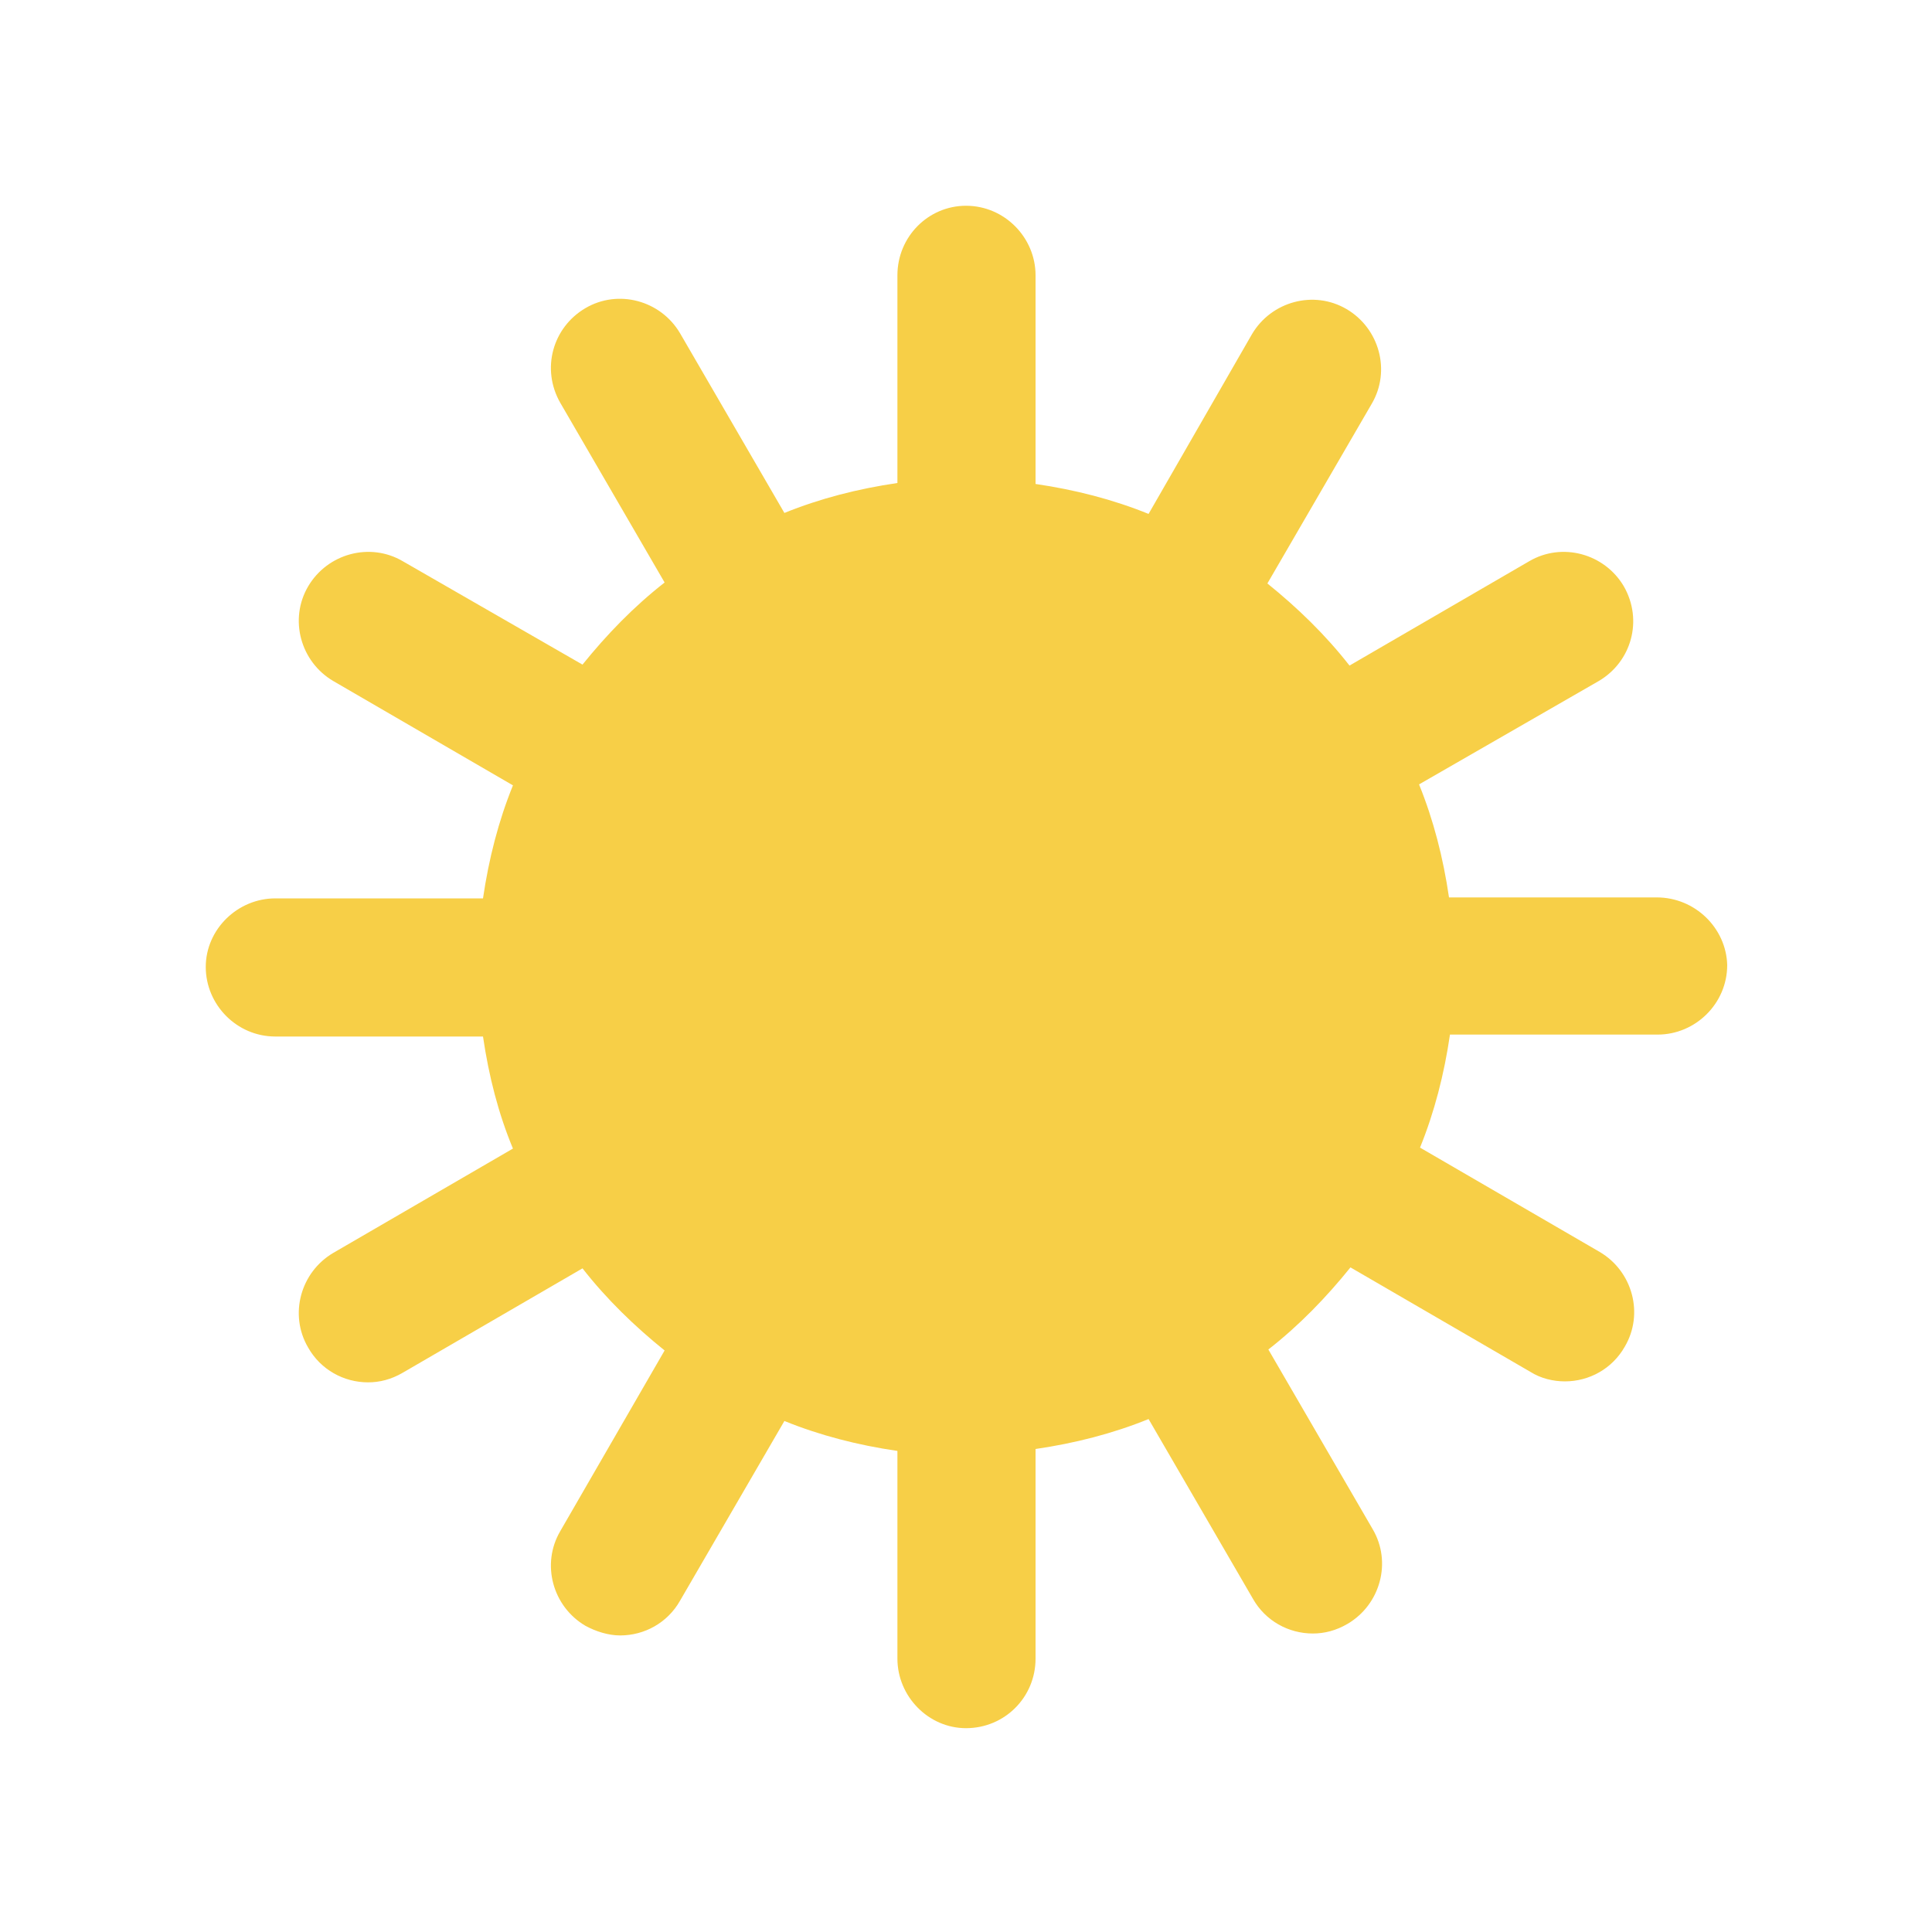 <?xml version="1.0" encoding="utf-8"?>
<!-- Generator: Adobe Illustrator 22.0.1, SVG Export Plug-In . SVG Version: 6.00 Build 0)  -->
<svg version="1.1" id="Layer_1" xmlns="http://www.w3.org/2000/svg" xmlns:xlink="http://www.w3.org/1999/xlink" x="0px" y="0px"
	 viewBox="0 0 200 200" style="enable-background:new 0 0 200 200;" xml:space="preserve">
<style type="text/css">
	.st0{fill:#F7CF47;}
</style>
<path class="st0" d="M171.5,92.9H150c-0.6-4.1-1.6-8-3.1-11.7l18.6-10.7c3.4-2,4.6-6.3,2.6-9.8c-2-3.4-6.4-4.6-9.8-2.6l-18.6,10.8
	c-2.5-3.2-5.4-6-8.5-8.5l10.8-18.6c2-3.4,0.8-7.8-2.6-9.8c-3.4-2-7.8-0.8-9.8,2.6l-10.7,18.6c-3.7-1.5-7.6-2.5-11.7-3.1V28.5
	c0-3.9-3.2-7.2-7.2-7.2c-3.9,0-7.1,3.2-7.1,7.2V50c-4.1,0.6-8,1.6-11.7,3.1L70.4,34.5c-2-3.4-6.4-4.6-9.8-2.6
	c-3.4,2-4.6,6.3-2.6,9.8l10.8,18.6c-3.2,2.5-6,5.4-8.5,8.5L41.7,58.1c-3.4-2-7.8-0.8-9.8,2.6c-2,3.4-0.8,7.8,2.6,9.8l18.6,10.8
	c-1.5,3.7-2.5,7.6-3.1,11.7H28.5c-3.9,0-7.2,3.2-7.2,7.1c0,3.9,3.2,7.2,7.2,7.2H50c0.6,4.1,1.6,8,3.1,11.6l-18.6,10.8
	c-3.4,2-4.6,6.4-2.6,9.8c1.3,2.3,3.7,3.6,6.2,3.6c1.2,0,2.4-0.3,3.6-1l18.6-10.8c2.5,3.2,5.4,6,8.5,8.5l-10.8,18.7
	c-2,3.4-0.8,7.8,2.6,9.8c1.1,0.6,2.4,1,3.6,1c2.5,0,4.9-1.3,6.2-3.6l10.8-18.6c3.7,1.5,7.6,2.5,11.7,3.1v21.5c0,3.9,3.2,7.2,7.1,7.2
	c4,0,7.2-3.2,7.2-7.2V150c4.1-0.6,8-1.6,11.7-3.1l10.8,18.6c1.3,2.3,3.7,3.6,6.2,3.6c1.2,0,2.4-0.3,3.6-1c3.4-2,4.6-6.4,2.6-9.8
	l-10.8-18.6c3.2-2.5,6-5.4,8.5-8.5l18.6,10.8c1.1,0.7,2.4,1,3.6,1c2.5,0,4.9-1.3,6.2-3.6c2-3.4,0.8-7.8-2.6-9.8l-18.6-10.8
	c1.5-3.7,2.5-7.6,3.1-11.7h21.5c3.9,0,7.2-3.2,7.2-7.2C178.7,96.1,175.5,92.9,171.5,92.9z"/>
</svg>
